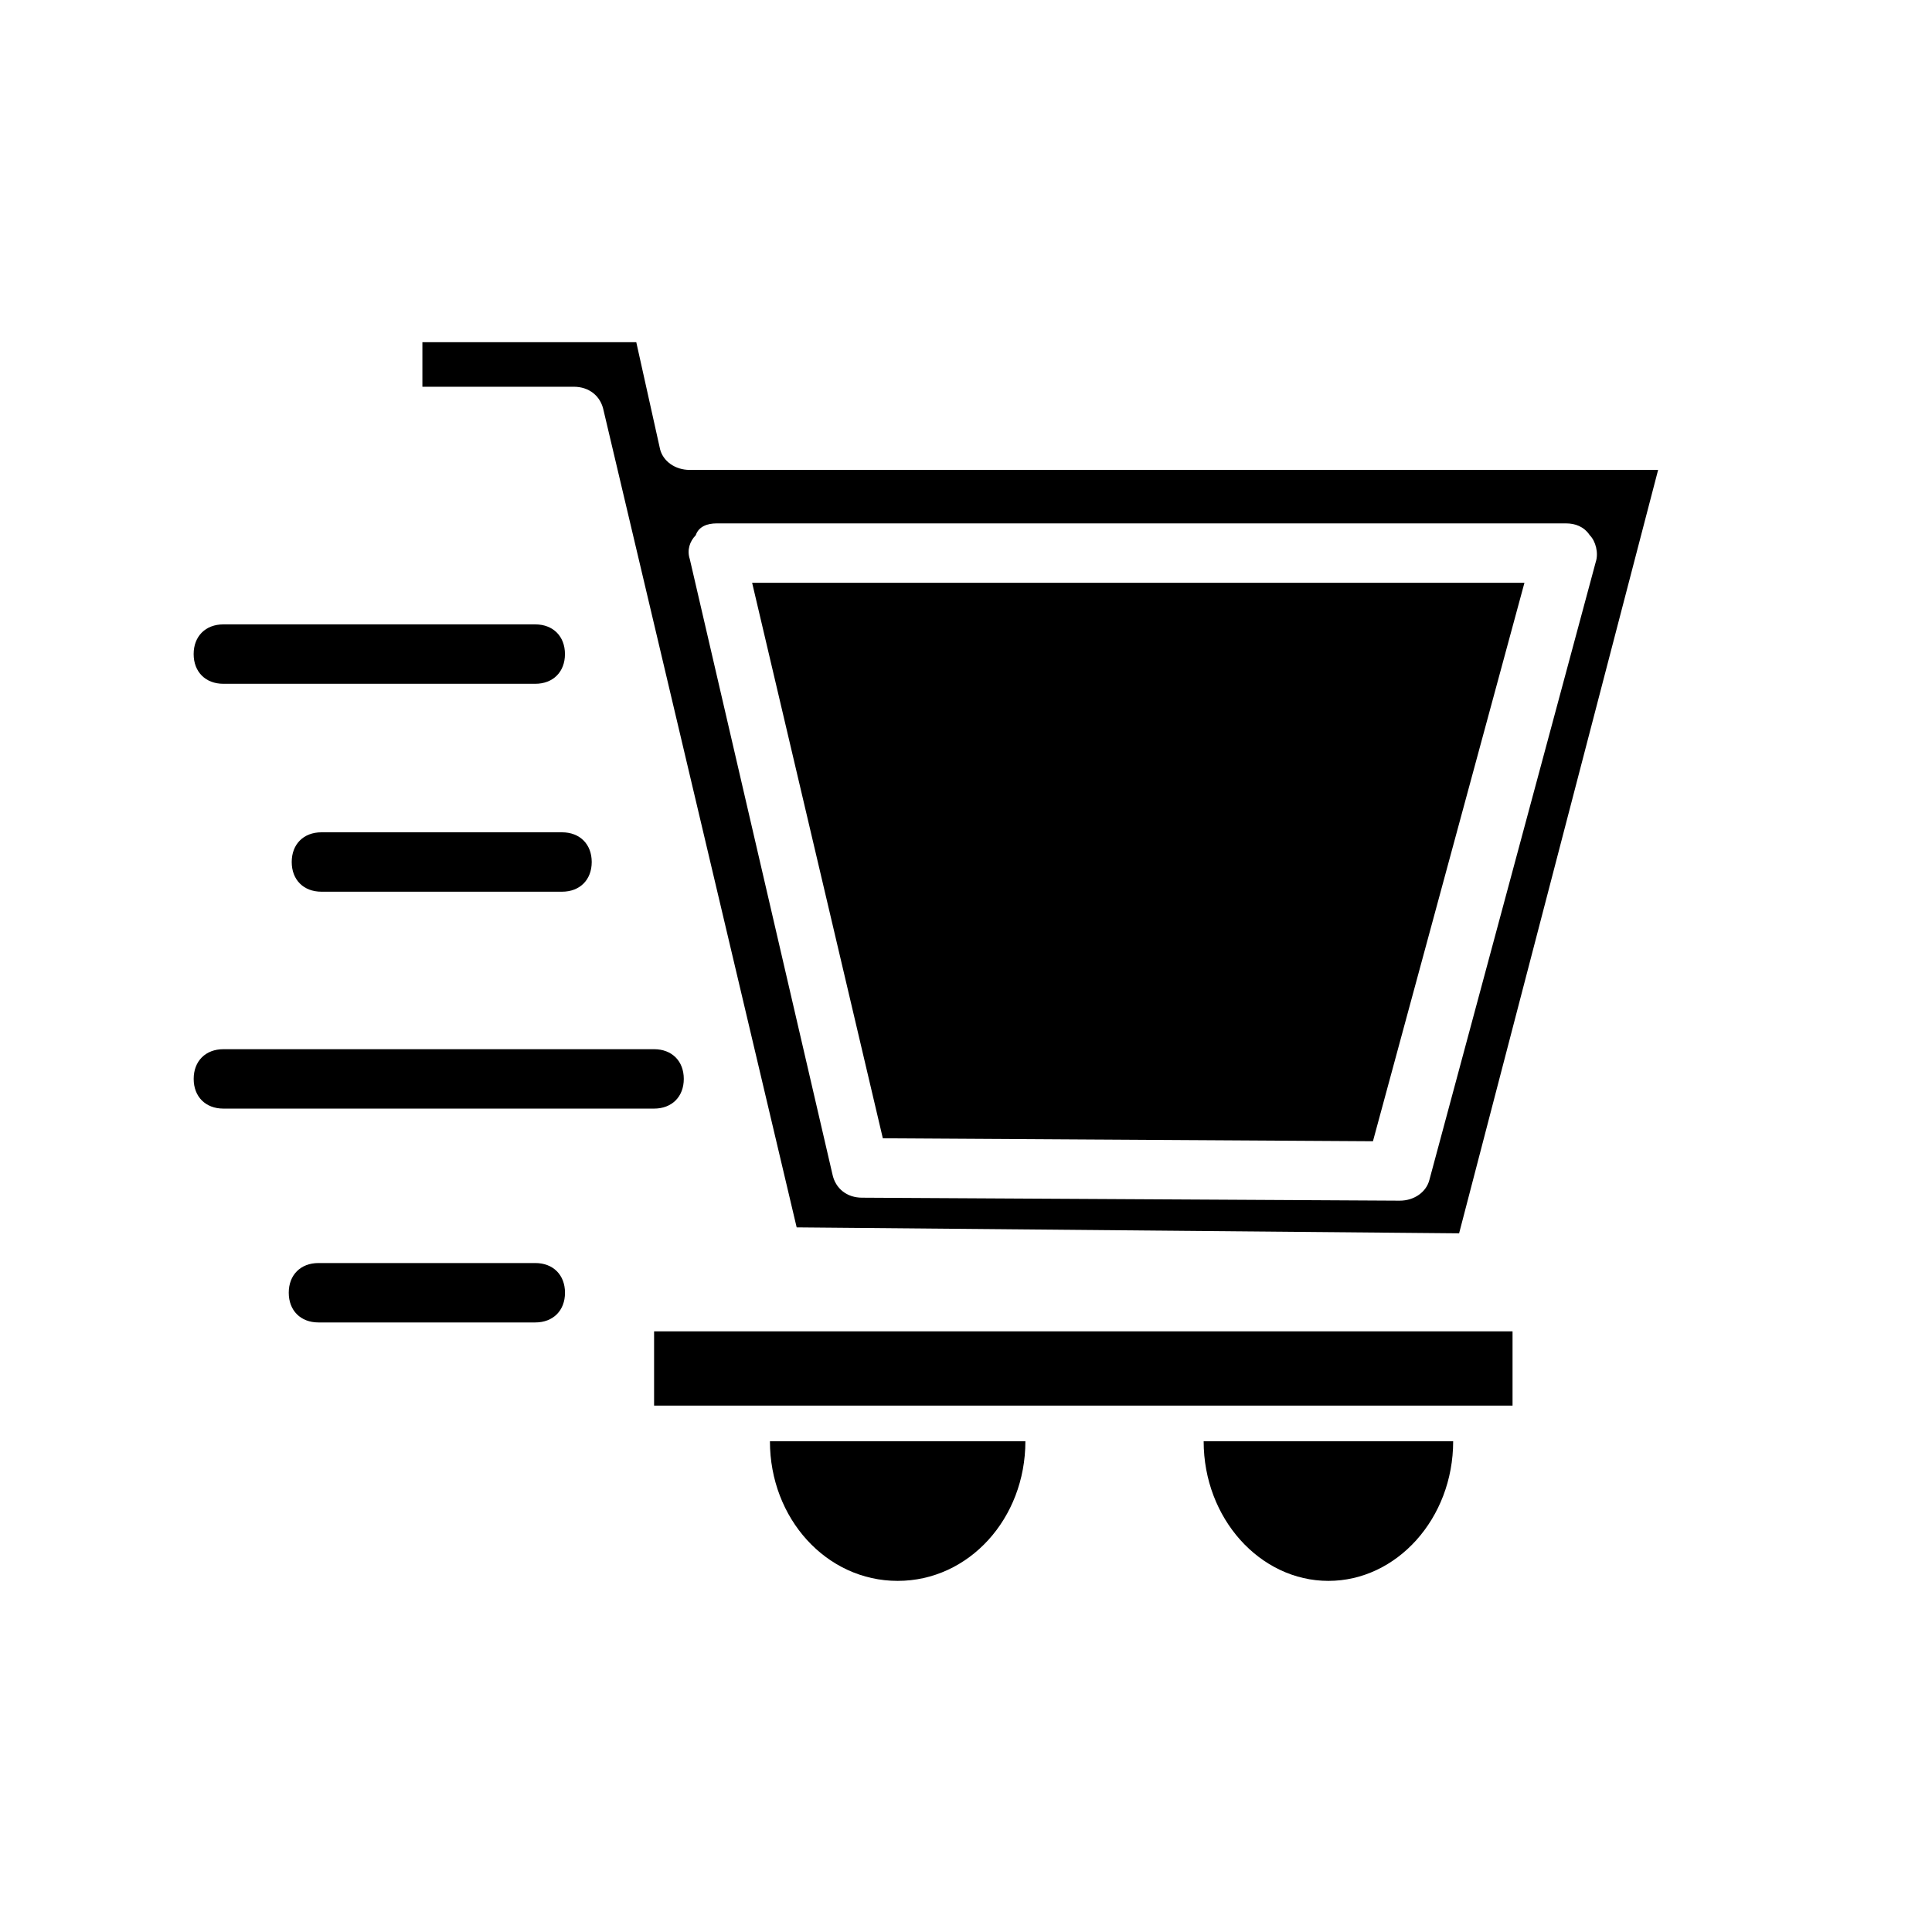 <?xml version="1.0" encoding="UTF-8"?>
<!-- Uploaded to: SVG Repo, www.svgrepo.com, Generator: SVG Repo Mixer Tools -->
<svg fill="#000000" width="800px" height="800px" version="1.1" viewBox="144 144 512 512" xmlns="http://www.w3.org/2000/svg">
 <g>
  <path d="m318.92 263.02-6.301-28.336h-56.68v11.809h40.148c3.938 0 7.086 2.363 7.871 6.297l51.168 216.48 175.55 1.574 52.742-202.31h-256.63c-3.938 0-7.086-2.359-7.871-5.512zm14.957 19.684h225.14c2.363 0 4.723 0.789 6.297 3.148 1.574 1.574 2.363 4.723 1.574 7.086l-44.082 163.74c-0.789 3.148-3.938 5.512-7.871 5.512l-142.48-0.789c-3.938 0-7.086-2.363-7.871-6.297l-37.785-162.95c-0.789-2.363 0-4.723 1.574-6.297 0.781-2.367 3.144-3.152 5.508-3.152z"/>
  <path d="m377.96 445.66-34.637-147.21h204.67l-40.148 147.99z"/>
  <path d="m317.34 496.82h227.5v19.68h-227.5z"/>
  <path d="m462.98 525.95h66.125c0 20.469-14.957 37-33.062 37-18.109 0-33.062-16.531-33.062-37z"/>
  <path d="m348.04 525.95h67.699c0 20.469-14.957 37-33.852 37-18.891 0-33.848-16.531-33.848-37z"/>
  <path d="m195.32 317.34c0-4.723 3.148-7.871 7.871-7.871h82.656c4.723 0 7.871 3.148 7.871 7.871s-3.148 7.871-7.871 7.871h-82.652c-4.723 0-7.875-3.148-7.875-7.871z"/>
  <path d="m229.18 364.57h63.762c4.723 0 7.871 3.148 7.871 7.871 0 4.723-3.148 7.871-7.871 7.871h-63.762c-4.723 0-7.871-3.148-7.871-7.871 0-4.723 3.148-7.871 7.871-7.871z"/>
  <path d="m317.34 437.79h-114.14c-4.723 0-7.871-3.148-7.871-7.871 0-4.723 3.148-7.871 7.871-7.871h114.14c4.723 0 7.871 3.148 7.871 7.871 0 4.723-3.148 7.871-7.871 7.871z"/>
  <path d="m293.73 486.59c0 4.723-3.148 7.871-7.871 7.871h-57.465c-4.723 0-7.871-3.148-7.871-7.871s3.148-7.871 7.871-7.871h57.465c4.723 0 7.871 3.148 7.871 7.871z"/>
 </g>
</svg>